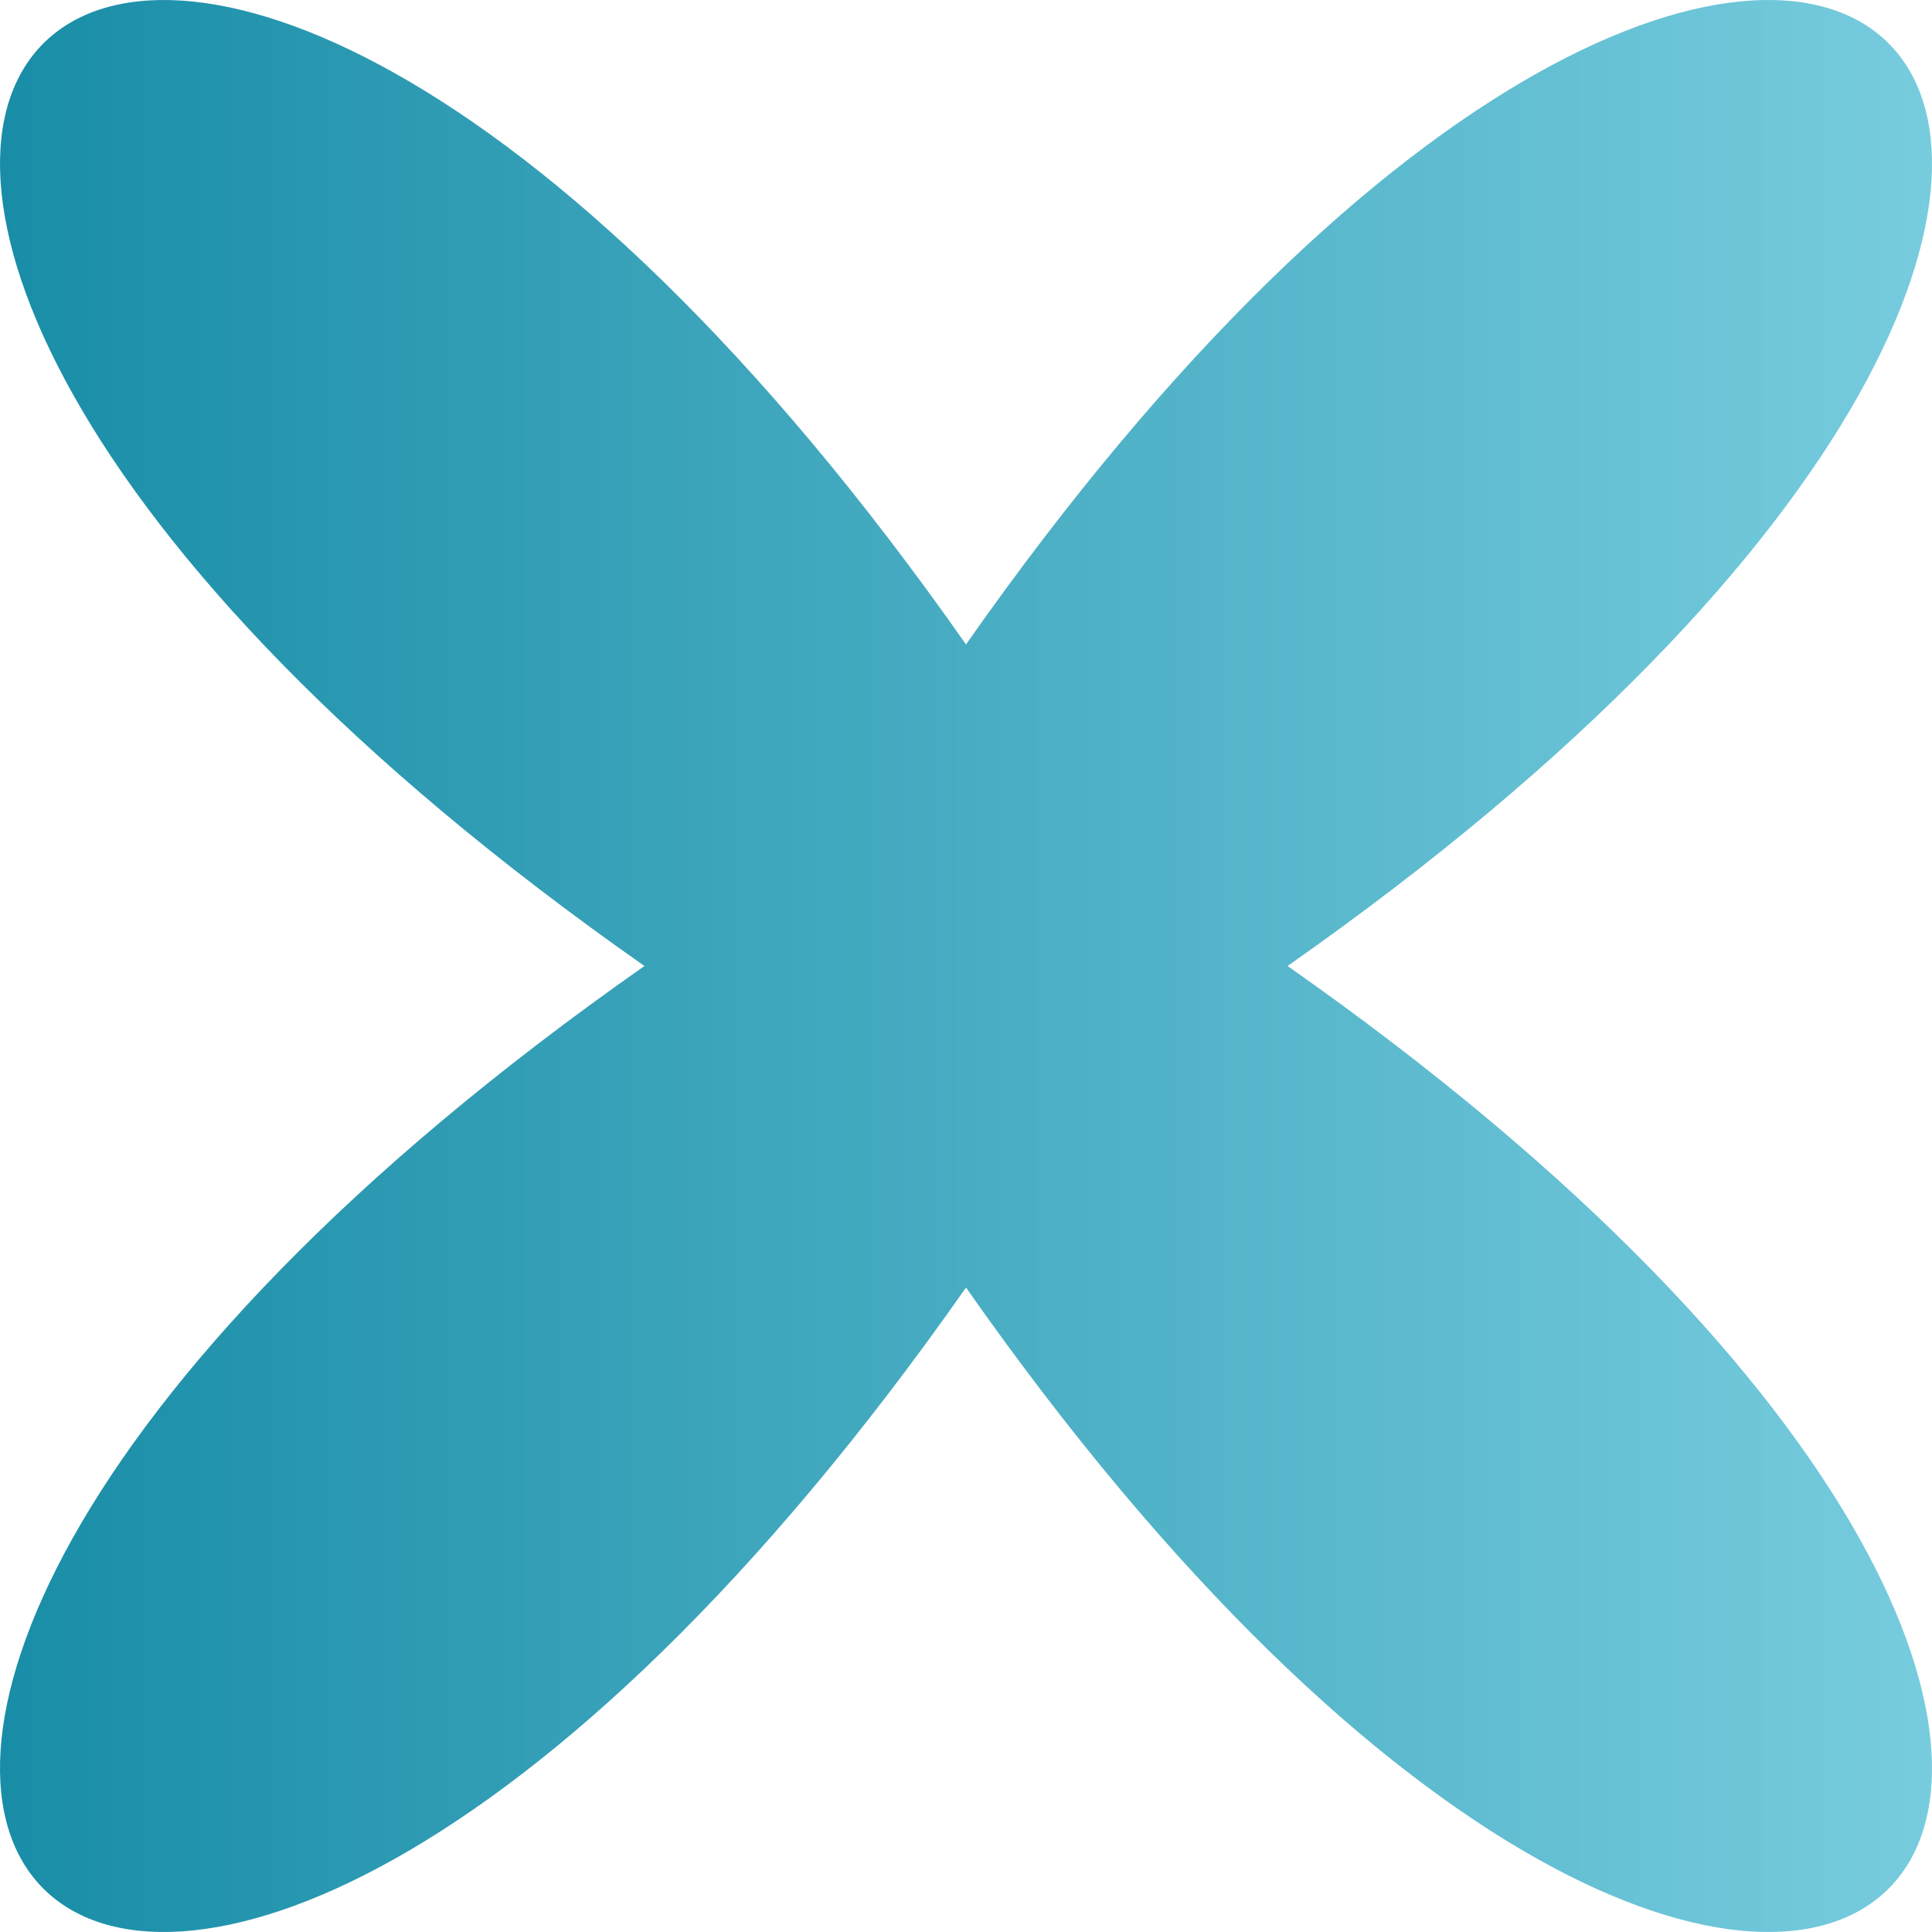 <?xml version="1.0" encoding="UTF-8"?> <svg xmlns="http://www.w3.org/2000/svg" xmlns:xlink="http://www.w3.org/1999/xlink" id="_Слой_2" data-name="Слой 2" viewBox="0 0 364.16 364.16"> <defs> <style> .cls-1 { fill: url(#_Безымянный_градиент_6); } </style> <linearGradient id="_Безымянный_градиент_6" data-name="Безымянный градиент 6" x1="0" y1="182.08" x2="364.16" y2="182.08" gradientUnits="userSpaceOnUse"> <stop offset="0" stop-color="#198da7"></stop> <stop offset="1" stop-color="#77ccde"></stop> </linearGradient> </defs> <g id="OBJECTS"> <path class="cls-1" d="M242.69,182.08c225.12,157.81,97.2,285.73-60.61,60.61-157.81,225.12-285.73,97.2-60.61-60.61C-103.65,24.28,24.28-103.65,182.08,121.47c157.81-225.12,285.73-97.2,60.61,60.61Z"></path> </g> </svg> 